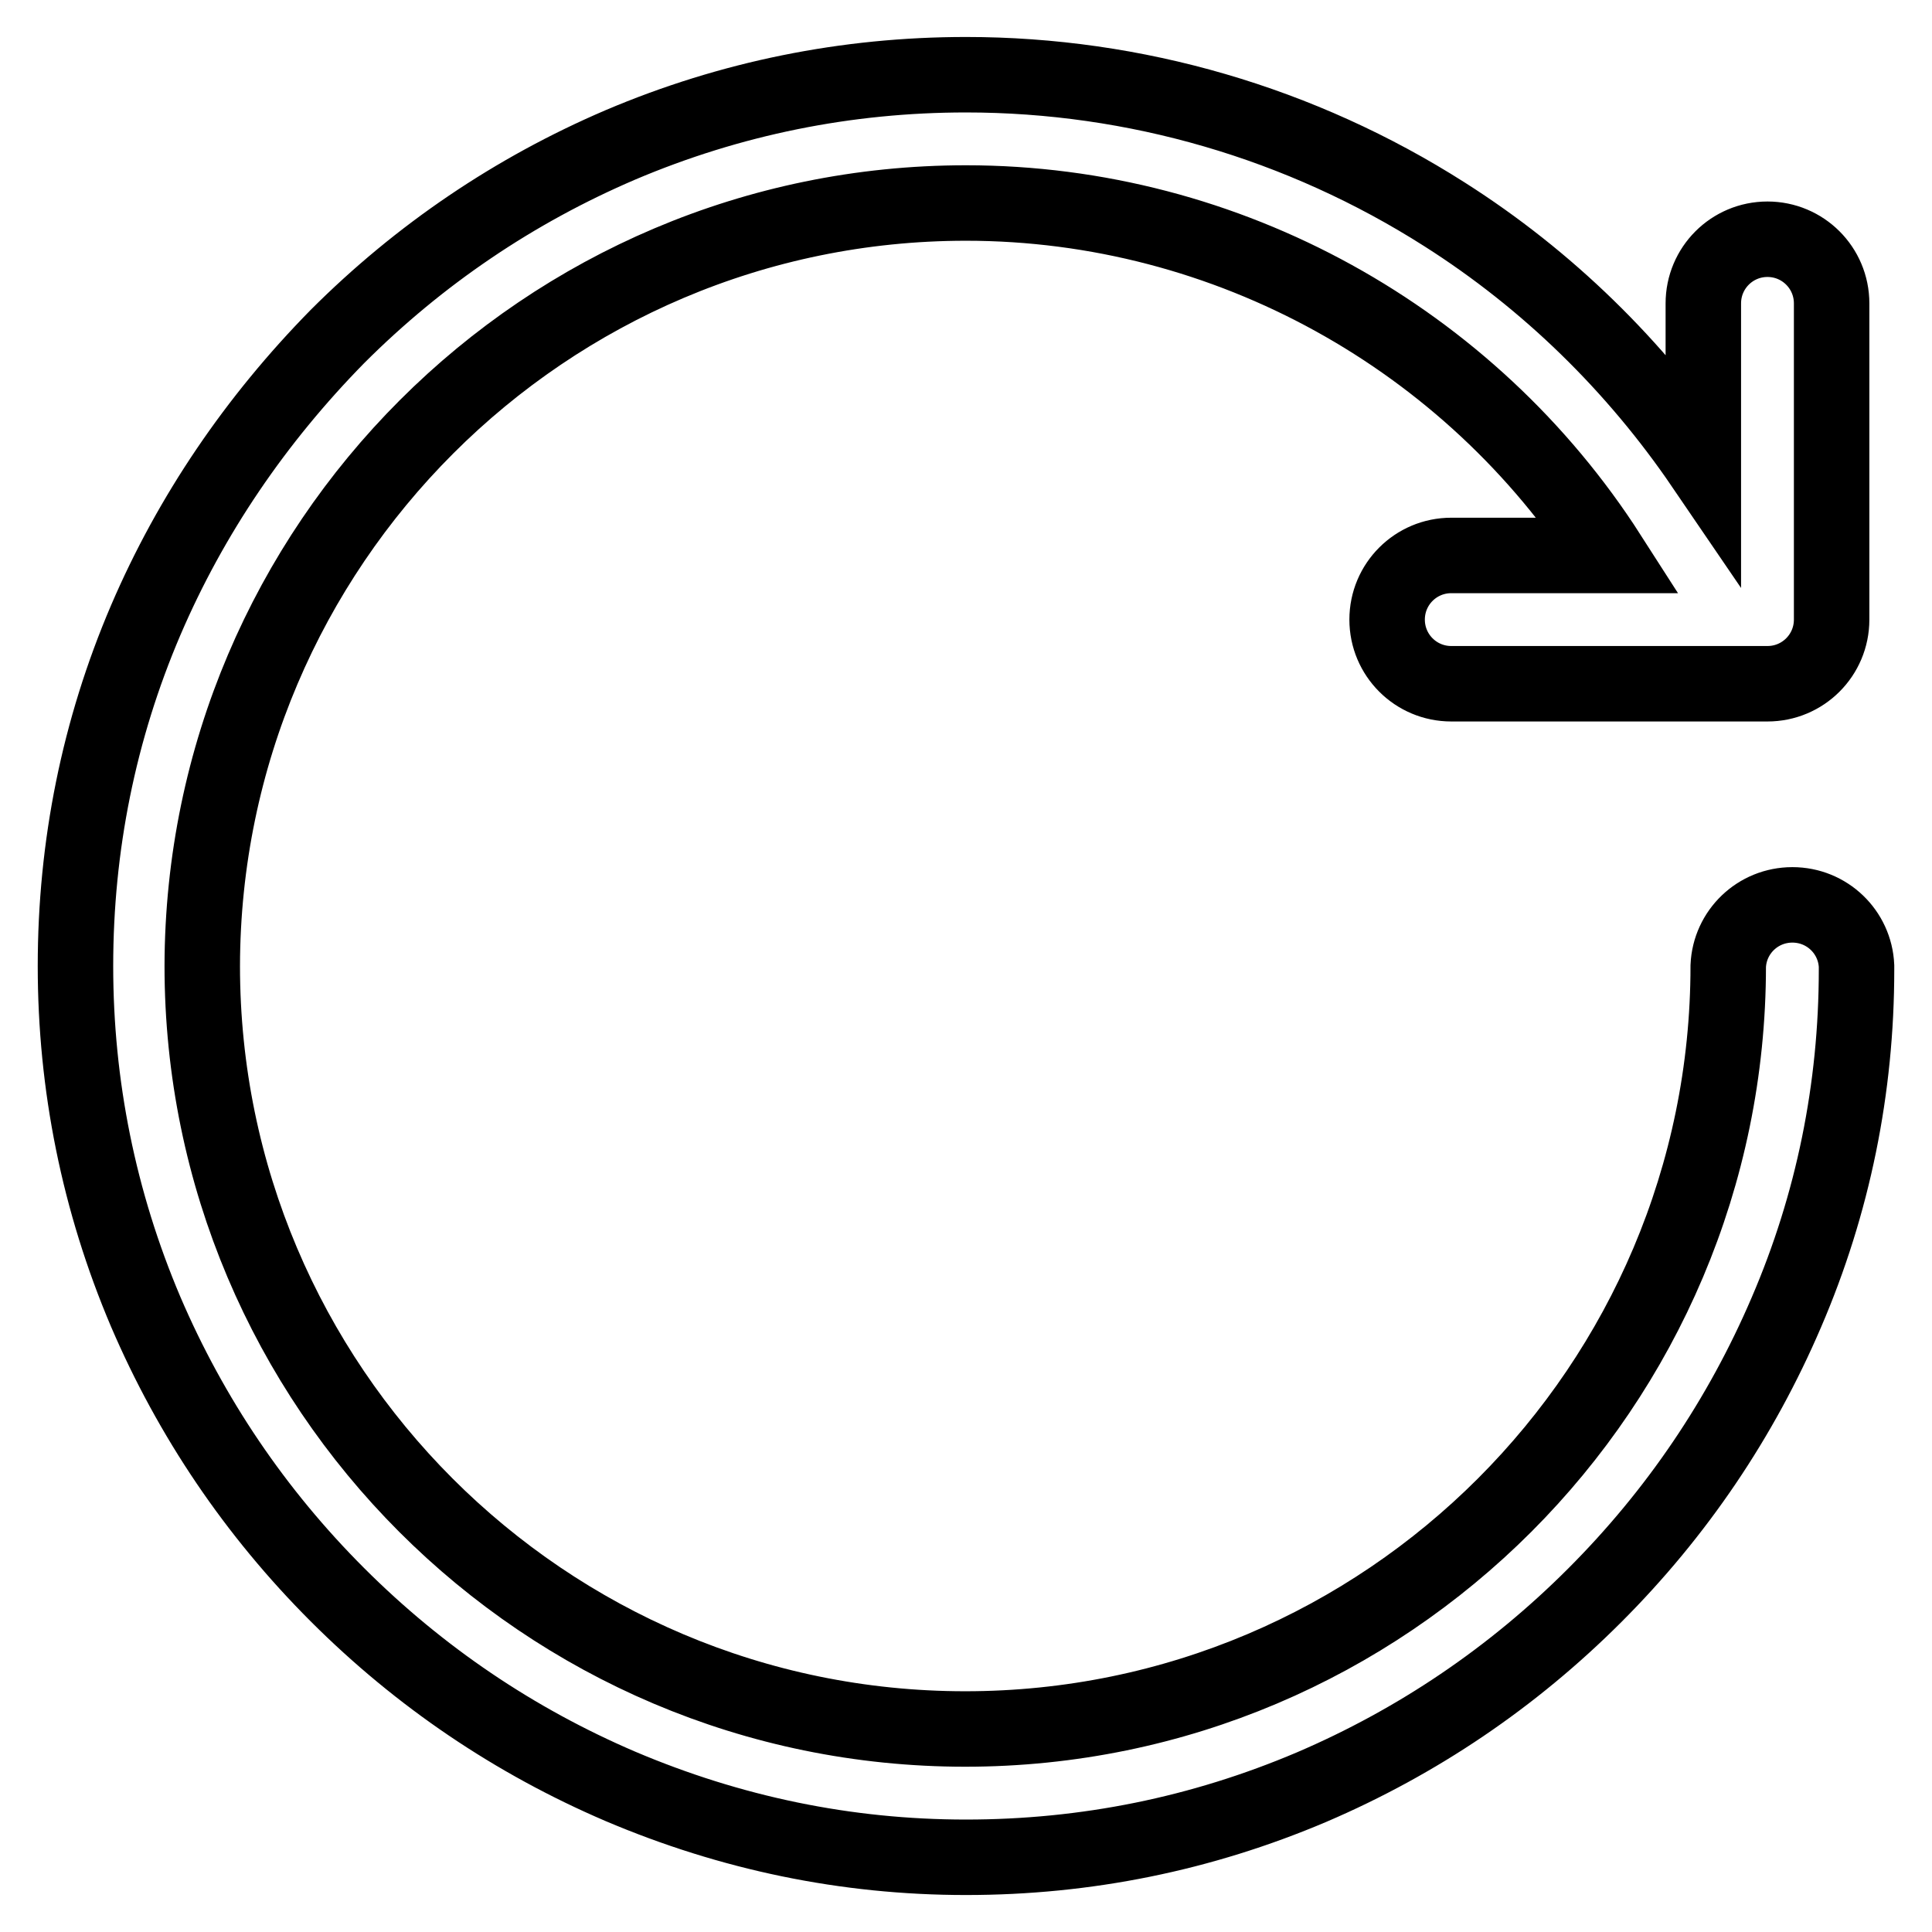 <?xml version="1.0" encoding="utf-8"?>
<!-- Svg Vector Icons : http://www.onlinewebfonts.com/icon -->
<!DOCTYPE svg PUBLIC "-//W3C//DTD SVG 1.1//EN" "http://www.w3.org/Graphics/SVG/1.1/DTD/svg11.dtd">
<svg version="1.1" xmlns="http://www.w3.org/2000/svg" xmlns:xlink="http://www.w3.org/1999/xlink" x="0px" y="0px" viewBox="0 0 256 256" enable-background="new 0 0 256 256" xml:space="preserve">
<g> <path stroke-width="10" fill-opacity="0" stroke="#000000"  d="M246,128c-0.2-4.5-3.9-8.1-8.5-8.1c-4.6,0-8.3,3.6-8.5,8.1c0,55.7-45.3,101.1-101.1,101.1 c-55.8,0-101.1-45.4-101.1-101.1C26.9,72.3,72.2,26.9,128,26.9c34.7,0,66.8,18,85.2,46.7h-20.9c-4.7,0-8.5,3.8-8.5,8.5 c0,4.7,3.8,8.5,8.5,8.5h41.9c4.7,0,8.5-3.8,8.5-8.5V40.2c0-4.7-3.8-8.5-8.5-8.5s-8.5,3.8-8.5,8.5v21.5c-9-13.2-20.6-24.6-34.3-33.3 c-19-12.1-41-18.5-63.4-18.5c-15.8,0-31.2,3.1-45.8,9.3c-14,6-26.6,14.5-37.5,25.4C33.9,55.6,25.3,68.2,19.3,82.2 C13.1,96.7,10,112.1,10,128c0,15.8,3.1,31.2,9.3,45.8c6,14,14.5,26.6,25.4,37.5c10.9,10.9,23.5,19.4,37.5,25.4 c14.6,6.2,29.9,9.4,45.8,9.4s31.2-3.1,45.8-9.3c14-6,26.6-14.5,37.5-25.4c10.9-10.9,19.4-23.5,25.4-37.5 c6.2-14.4,9.3-29.7,9.3-45.4v-0.1v-0.1V128z"/></g>
</svg>